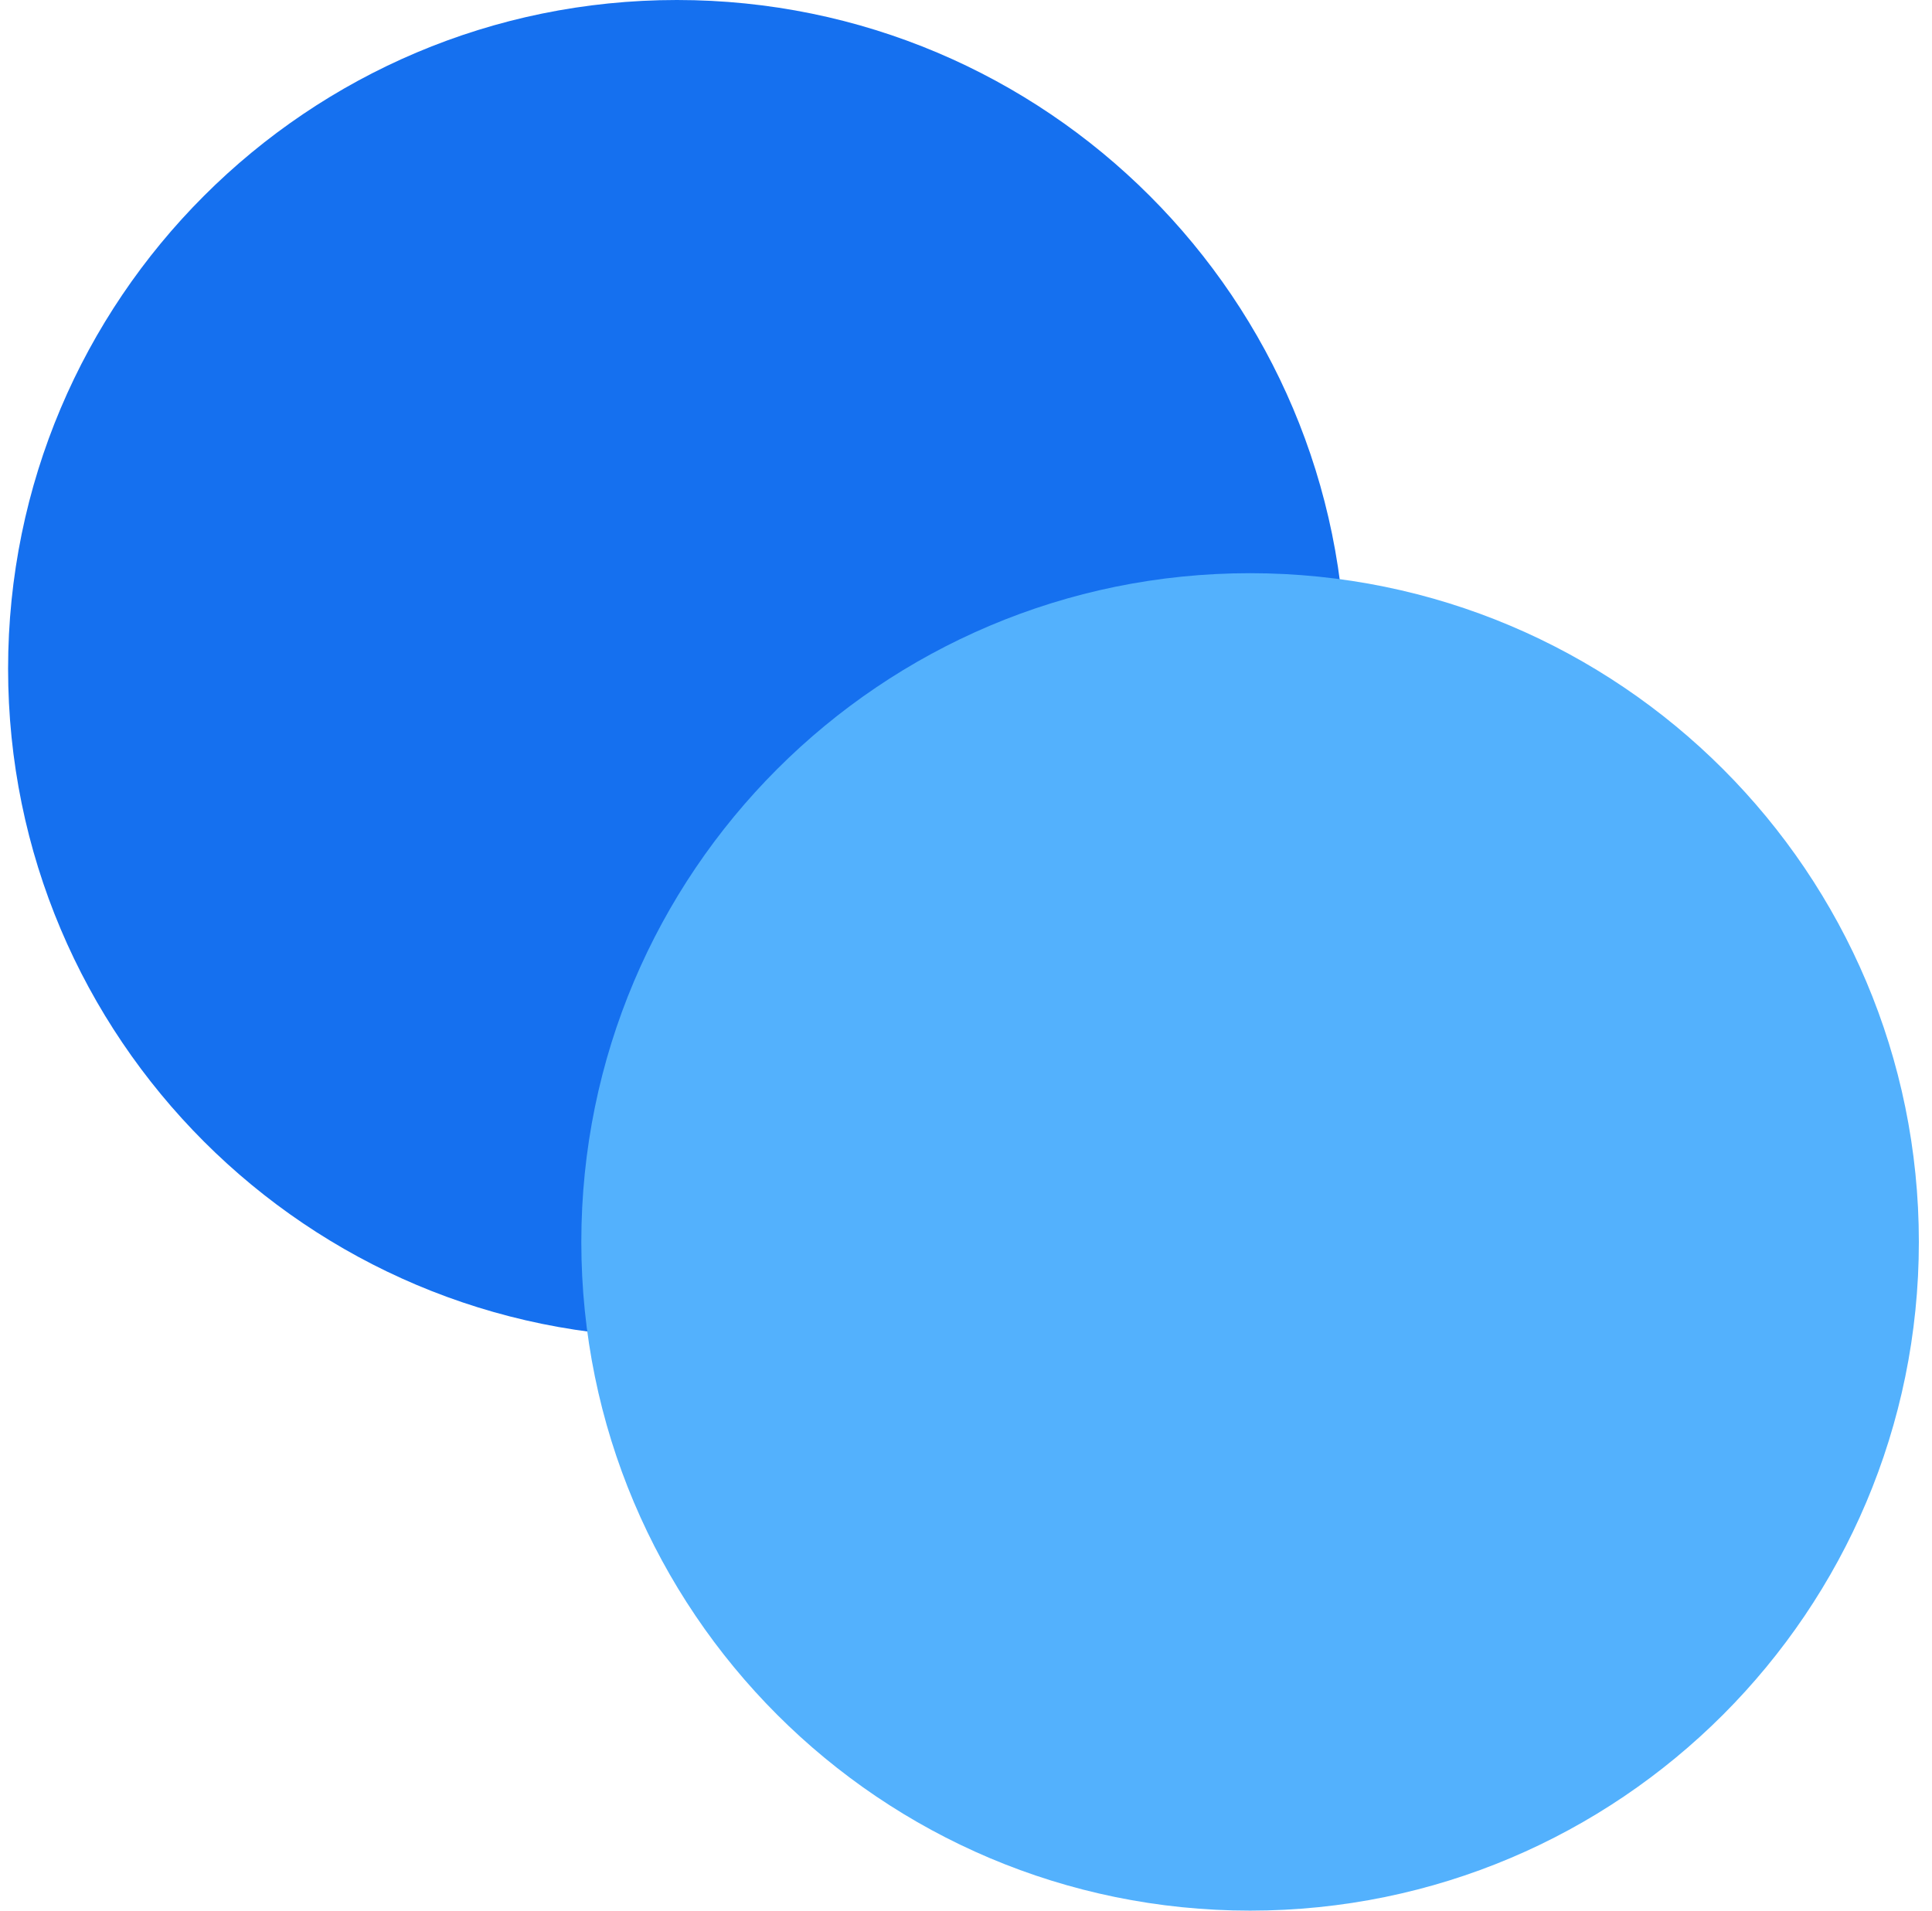 <svg width="91" height="90" viewBox="0 0 91 90" fill="none" xmlns="http://www.w3.org/2000/svg">
<path d="M31.881 63C49.278 63 63.381 48.897 63.381 31.5C63.381 14.103 49.278 0 31.881 0C14.484 0 0.381 14.103 0.381 31.5C0.381 48.897 14.484 63 31.881 63Z" fill="#1570EF"/>
<path d="M58.881 90C76.278 90 90.381 75.897 90.381 58.5C90.381 41.103 76.278 27 58.881 27C41.484 27 27.381 41.103 27.381 58.5C27.381 75.897 41.484 90 58.881 90Z" fill="#53B1FD"/>
</svg>
